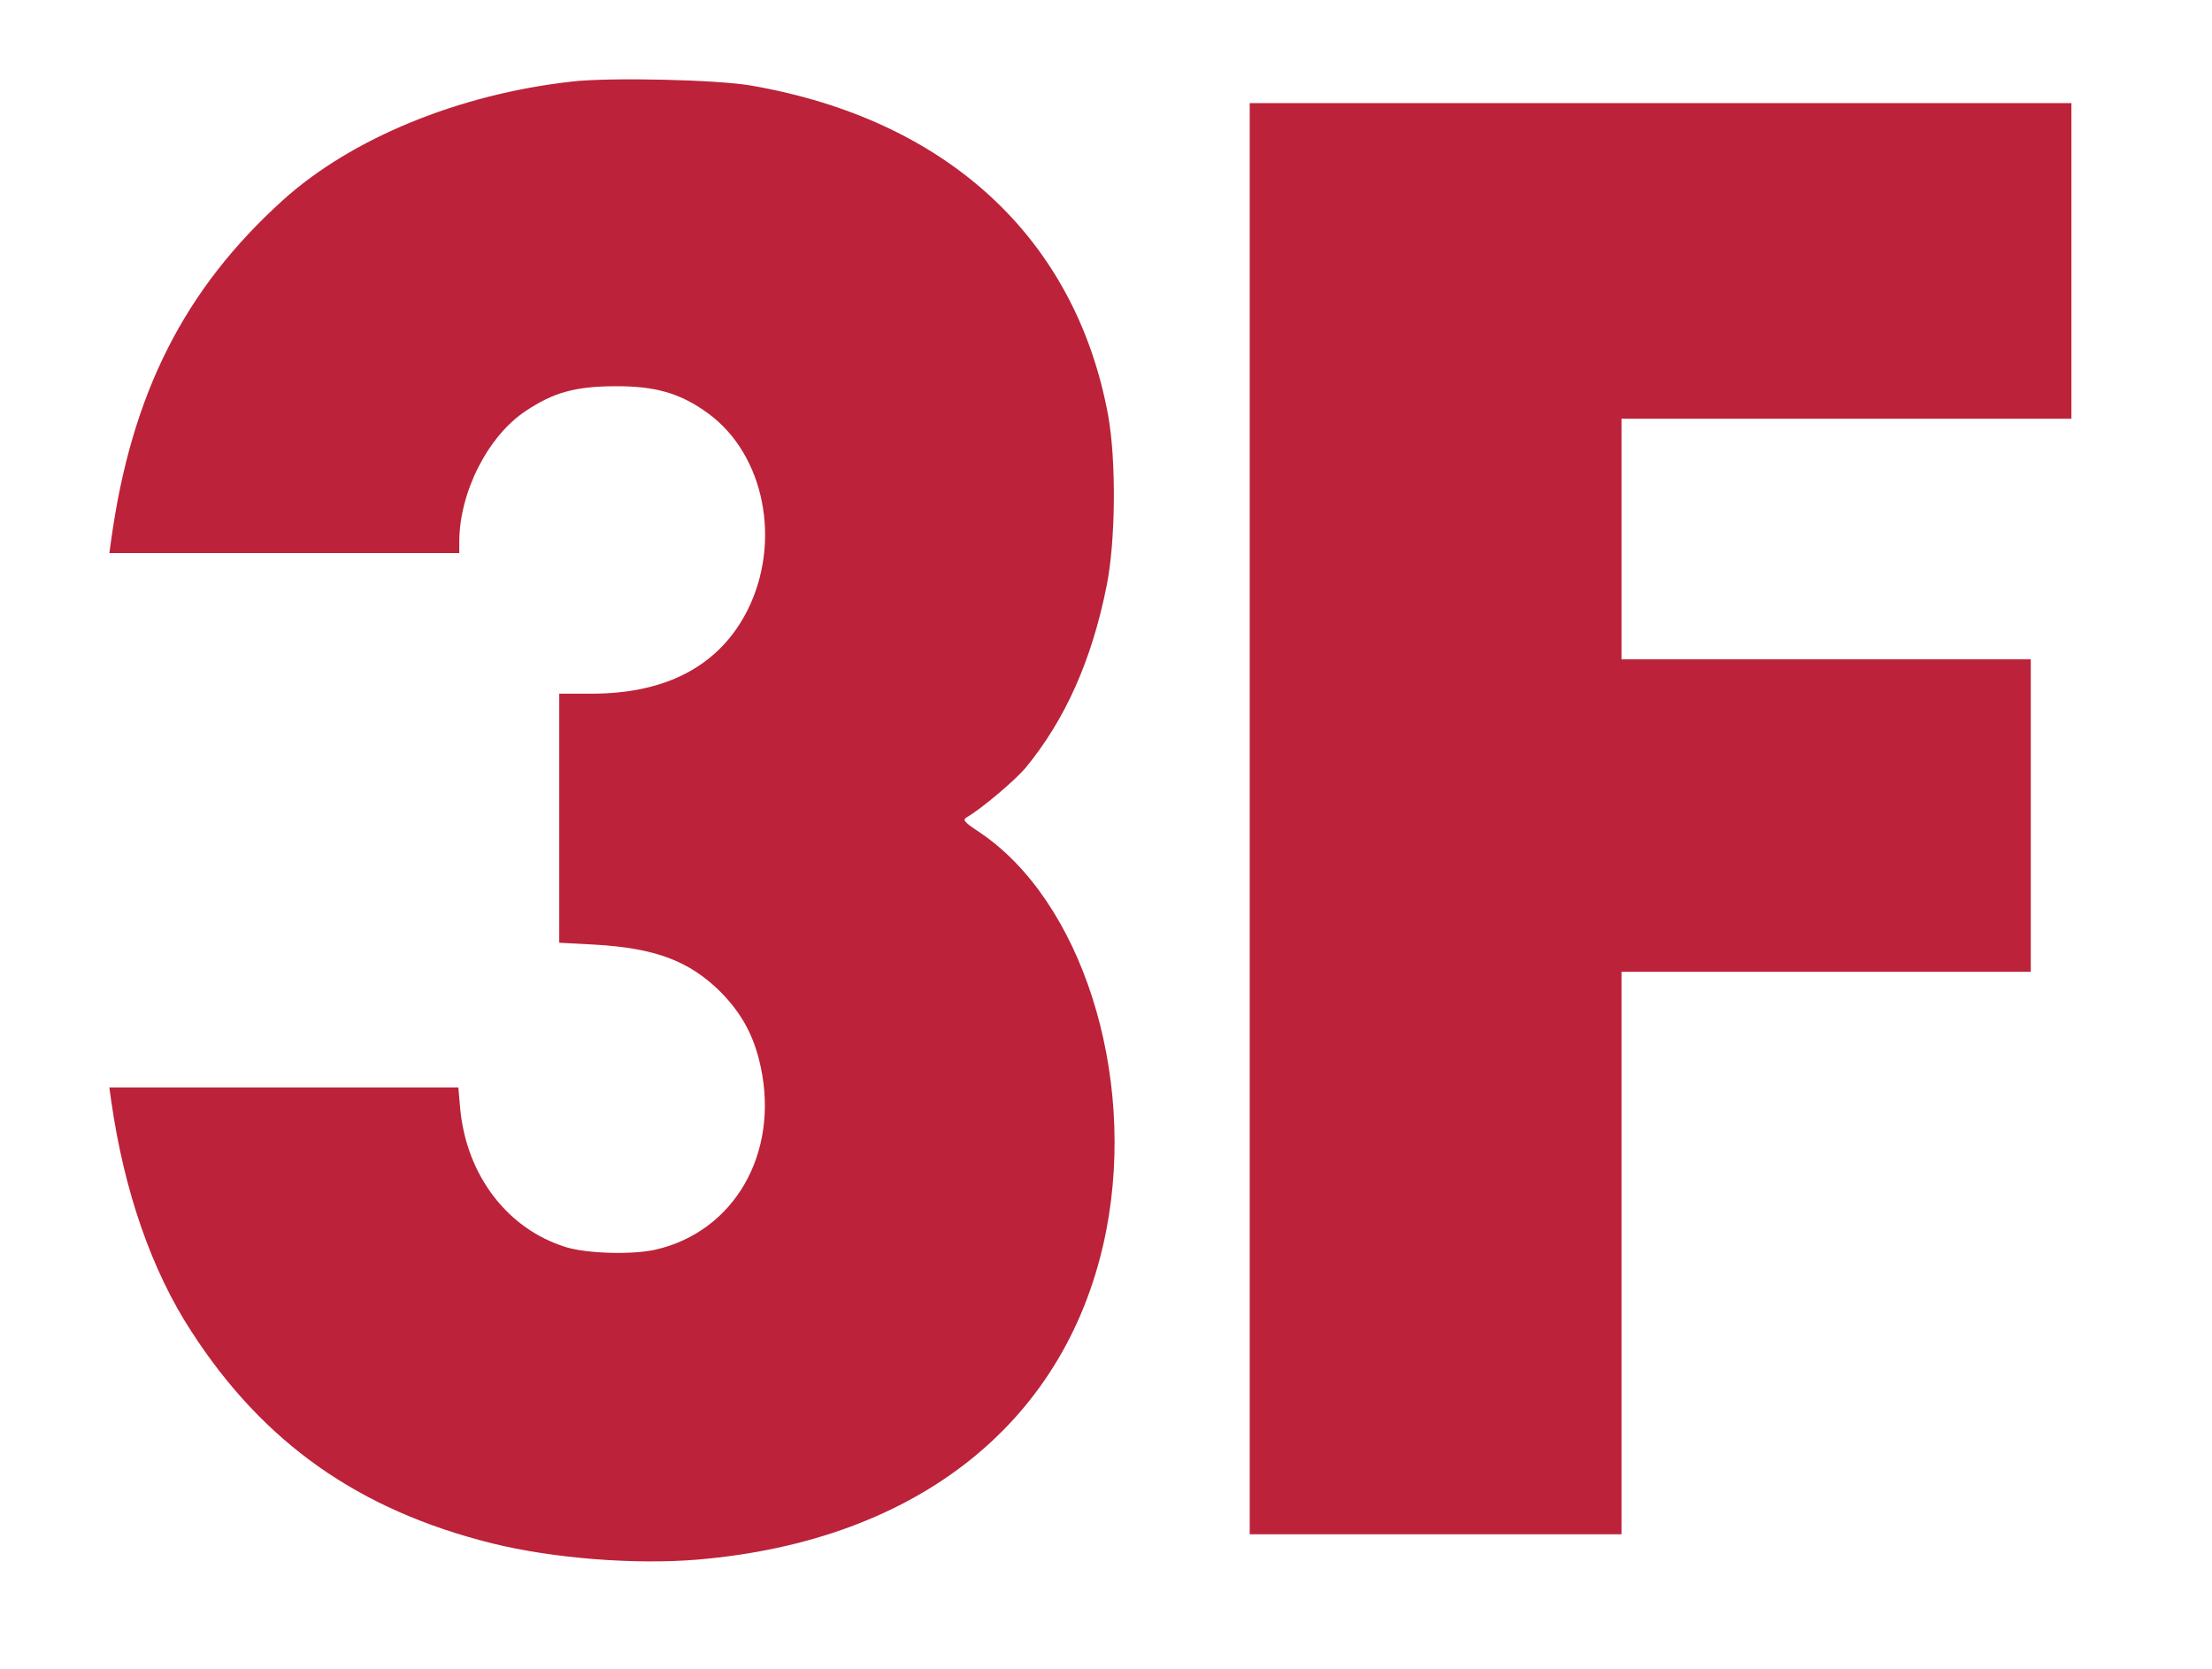 <?xml version="1.0" standalone="no"?>
<!DOCTYPE svg PUBLIC "-//W3C//DTD SVG 20010904//EN"
 "http://www.w3.org/TR/2001/REC-SVG-20010904/DTD/svg10.dtd">
<svg version="1.0" xmlns="http://www.w3.org/2000/svg"
 width="708pt" height="534pt" viewBox="0 0 708 534"
 preserveAspectRatio="xMidYMid meet">

<g transform="translate(0,534) scale(0.1,-0.1)"
fill="#bc2239" stroke="none">
<path d="M1831 5079 c-362 -40 -707 -182 -926 -380 -315 -285 -484 -618 -549
-1086 l-6 -43 560 0 560 0 0 38 c1 158 92 337 213 417 89 59 157 78 282 79
133 1 213 -22 303 -88 179 -132 234 -409 125 -628 -89 -177 -258 -268 -500
-268 l-103 0 0 -398 0 -399 113 -6 c194 -11 303 -52 403 -151 69 -70 108 -142
129 -241 59 -277 -85 -526 -336 -584 -74 -17 -220 -13 -288 8 -187 58 -318
230 -338 443 l-6 68 -559 0 -558 0 6 -43 c41 -288 129 -542 256 -737 231 -358
537 -573 963 -679 193 -48 457 -69 658 -52 710 60 1190 447 1308 1054 97 502
-80 1057 -408 1275 -48 32 -53 38 -38 47 47 27 154 118 187 157 128 155 213
347 260 583 29 143 31 401 5 545 -104 567 -515 947 -1142 1056 -108 19 -453
27 -574 13z"/>
<path d="M4000 2720 l0 -2290 595 0 595 0 0 900 0 900 655 0 655 0 0 500 0
500 -655 0 -655 0 0 385 0 385 720 0 720 0 0 505 0 505 -1315 0 -1315 0 0
-2290z"/>
</g>
</svg>
